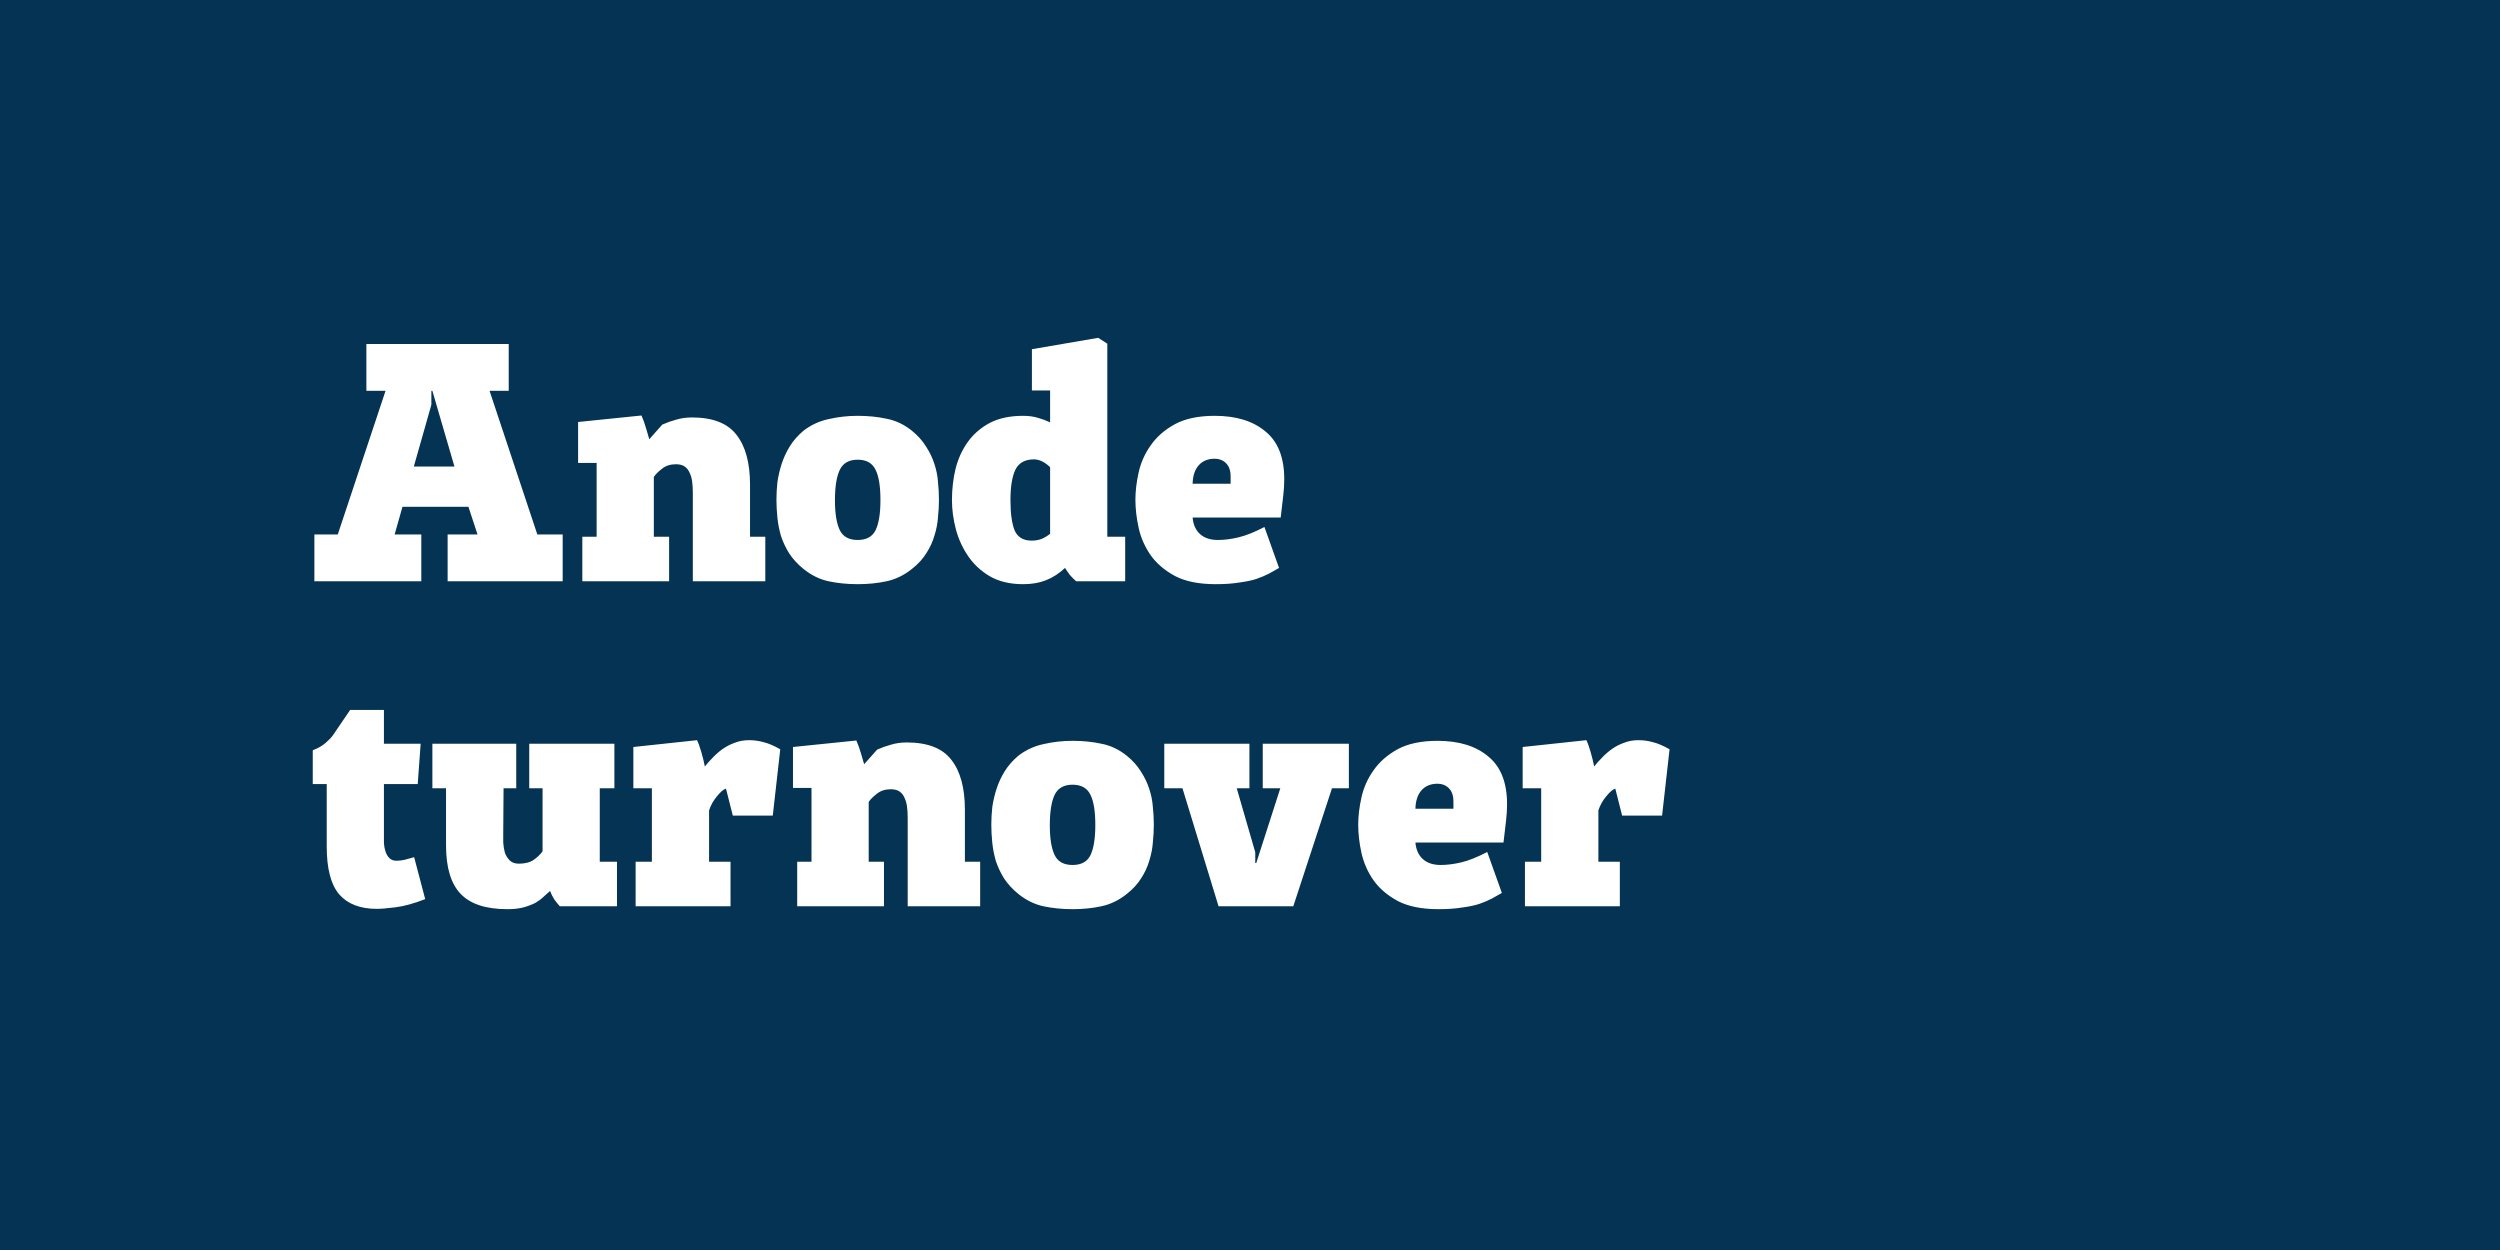 <svg width="2000" height="1000" viewBox="0 0 2000 1000" fill="none" xmlns="http://www.w3.org/2000/svg">
<path fill-rule="evenodd" clip-rule="evenodd" d="M2000 0H0V1000H2000V0ZM358.1 465H450.14V427.56H429.86L391.64 312.64H406.98V275.2H293.1V312.64H308.44L270.22 427.56H251.5V465H337.04V427.56H315.72L321.96 405.46H374.74L382.02 427.56H358.1V465ZM345.1 312.64H345.88L363.56 373.22H331.06L345.1 323.82V312.64ZM529.564 375.04C532.511 372.613 536.237 371.4 540.744 371.4C543.691 371.4 546.031 372.007 547.764 373.22C549.497 374.433 550.797 376.08 551.664 378.16C552.704 380.24 553.397 382.667 553.744 385.44C554.091 388.213 554.264 391.247 554.264 394.54V465H612.244V429.38H600.024V387.78C600.024 370.273 596.384 356.927 589.104 347.74C581.997 338.553 570.124 333.96 553.484 333.96C548.977 333.96 544.731 334.567 540.744 335.78C536.931 336.82 533.291 338.12 529.824 339.68L519.424 351.38L516.824 342.54C515.784 338.9 514.571 335.52 513.184 332.4L462.484 337.6V370.36H477.304V429.38H465.864V465H535.284V429.38H523.064V381.54C524.451 379.46 526.617 377.293 529.564 375.04ZM709.297 335C702.19 333.44 694.477 332.66 686.157 332.66C678.184 332.66 670.47 333.527 663.017 335.26C655.564 336.82 648.804 339.94 642.737 344.62C638.23 348.433 634.59 352.593 631.817 357.1C629.044 361.607 626.877 366.287 625.317 371.14C623.757 375.993 622.63 380.847 621.937 385.7C621.417 390.553 621.157 395.233 621.157 399.74C621.157 404.42 621.417 409.273 621.937 414.3C622.457 419.153 623.41 424.007 624.797 428.86C626.357 433.54 628.524 438.133 631.297 442.64C634.244 447.147 638.057 451.307 642.737 455.12C648.977 460.147 655.65 463.44 662.757 465C670.037 466.56 677.837 467.34 686.157 467.34C694.477 467.34 702.19 466.56 709.297 465C716.577 463.44 723.337 460.147 729.577 455.12C734.43 451.307 738.244 447.147 741.017 442.64C743.964 438.133 746.13 433.453 747.517 428.6C749.077 423.747 750.03 418.893 750.377 414.04C750.897 409.187 751.157 404.42 751.157 399.74C751.157 395.06 750.897 390.293 750.377 385.44C750.03 380.587 749.077 375.82 747.517 371.14C745.957 366.287 743.704 361.607 740.757 357.1C737.984 352.593 734.257 348.433 729.577 344.62C723.337 339.593 716.577 336.387 709.297 335ZM686.157 431.98C679.224 431.98 674.457 429.38 671.857 424.18C669.257 418.807 667.957 410.833 667.957 400.26C667.957 389.34 669.257 381.193 671.857 375.82C674.457 370.447 679.224 367.76 686.157 367.76C693.09 367.76 697.857 370.447 700.457 375.82C703.057 381.02 704.357 389.08 704.357 400C704.357 410.747 703.057 418.807 700.457 424.18C697.857 429.38 693.09 431.98 686.157 431.98ZM900.147 465V429.38H885.847V274.94L878.567 270.26L825.527 279.36V312.38H840.087V337.86C837.141 336.473 833.847 335.26 830.207 334.22C826.741 333.18 822.841 332.66 818.507 332.66C807.934 332.66 799.007 334.567 791.727 338.38C784.621 342.193 778.814 347.22 774.307 353.46C769.801 359.7 766.507 366.893 764.427 375.04C762.521 383.187 761.567 391.507 761.567 400C761.567 407.627 762.607 415.427 764.687 423.4C766.767 431.2 770.061 438.393 774.567 444.98C779.074 451.567 784.88 456.94 791.987 461.1C799.267 465.26 808.107 467.34 818.507 467.34C825.441 467.34 831.507 466.3 836.707 464.22C842.081 462.14 847.194 458.847 852.047 454.34C853.087 456.073 854.387 457.98 855.947 460.06C857.681 461.967 859.327 463.613 860.887 465H900.147ZM812.267 375.82C815.041 370.273 819.981 367.5 827.087 367.5C831.421 367.5 835.754 369.58 840.087 373.74V427.04C837.661 428.947 835.321 430.333 833.067 431.2C830.814 432.067 828.214 432.5 825.267 432.5C818.681 432.5 814.174 429.813 811.747 424.44C809.494 418.893 808.367 410.747 808.367 400C808.367 389.427 809.667 381.367 812.267 375.82ZM940.045 460.84C948.365 465.173 959.198 467.34 972.545 467.34C979.825 467.34 986.065 466.907 991.265 466.04C996.638 465.347 1001.23 464.393 1005.04 463.18C1009.03 461.793 1012.5 460.32 1015.45 458.76L1023.24 454.34L1011.54 421.58C1003.57 425.74 996.638 428.513 990.745 429.9C984.852 431.287 979.392 431.98 974.365 431.98C968.298 431.98 963.532 430.42 960.065 427.3C956.598 424.18 954.605 419.76 954.085 414.04H1024.55L1026.62 396.36C1027.15 391.853 1027.41 387.52 1027.41 383.36C1027.41 366.027 1022.38 353.287 1012.33 345.14C1002.45 336.82 988.925 332.66 971.765 332.66C958.765 332.66 948.105 334.913 939.785 339.42C931.638 343.927 925.225 349.56 920.545 356.32C915.865 362.907 912.658 370.1 910.925 377.9C909.192 385.7 908.325 392.98 908.325 399.74C908.325 406.847 909.192 414.387 910.925 422.36C912.658 430.16 915.865 437.44 920.545 444.2C925.225 450.787 931.725 456.333 940.045 460.84ZM980.085 369.84C982.338 371.747 983.725 374.347 984.245 377.64C984.418 378.507 984.505 380.067 984.505 382.32V387H954.085C954.258 380.587 955.905 375.647 959.025 372.18C962.145 368.713 966.392 366.98 971.765 366.98C975.058 366.98 977.832 367.933 980.085 369.84ZM316.76 725.78C323.52 724.913 331.32 722.747 340.16 719.28L331.32 685.74C328.893 686.433 326.38 687.127 323.78 687.82C321.353 688.34 319.187 688.6 317.28 688.6C314.853 688.6 312.947 687.907 311.56 686.52C310.173 685.133 309.133 683.4 308.44 681.32C307.747 679.24 307.313 676.987 307.14 674.56V667.8V627.24H334.18L336.52 595H307.14V567.96H280.1L266.32 588.24C265.28 589.8 263.373 591.793 260.6 594.22C257.827 596.647 254.36 598.64 250.2 600.2V627.24H261.38V677.16C261.38 694.84 264.673 707.58 271.26 715.38C278.02 723.18 288.073 727.08 301.42 727.08C304.887 727.08 310 726.647 316.76 725.78ZM443.41 719.54C444.97 721.62 446.444 723.44 447.83 725H493.59V689.38H479.81V630.62H491.51V595H423.39V630.62H434.05V681.06C432.317 683.487 429.977 685.74 427.03 687.82C424.084 689.9 420.097 690.94 415.07 690.94C411.95 690.94 409.524 690.073 407.79 688.34C406.057 686.607 404.757 684.527 403.89 682.1C403.197 679.5 402.764 676.813 402.59 674.04V666.5L402.85 630.62H412.99V595H345.91V630.62H356.83V676.38C356.83 694.06 360.73 706.973 368.53 715.12C376.33 723.267 388.81 727.34 405.97 727.34C411.17 727.34 415.59 726.82 419.23 725.78C422.87 724.74 425.99 723.527 428.59 722.14C431.19 720.58 433.357 718.933 435.09 717.2L440.03 712.78C440.897 715.033 442.024 717.287 443.41 719.54ZM561.022 601.5C559.809 597.34 558.682 594.22 557.642 592.14L506.682 597.6V630.62H521.502V689.38H508.502V725H584.422V689.38H567.262V648.3C568.649 644.14 570.729 640.413 573.502 637.12C576.275 633.653 578.702 631.573 580.782 630.88L586.242 652.46H618.222L624.202 599.42C619.002 596.473 614.495 594.567 610.682 593.7C607.042 592.66 603.229 592.14 599.242 592.14C595.082 592.14 591.269 592.833 587.802 594.22C584.335 595.433 581.129 597.08 578.182 599.16C575.235 601.24 572.549 603.58 570.122 606.18C567.695 608.607 565.615 610.947 563.882 613.2C563.189 609.56 562.235 605.66 561.022 601.5ZM701.458 635.04C704.405 632.613 708.132 631.4 712.638 631.4C715.585 631.4 717.925 632.007 719.658 633.22C721.392 634.433 722.692 636.08 723.558 638.16C724.598 640.24 725.292 642.667 725.638 645.44C725.985 648.213 726.158 651.247 726.158 654.54V725H784.138V689.38H771.918V647.78C771.918 630.273 768.278 616.927 760.998 607.74C753.892 598.553 742.018 593.96 725.378 593.96C720.872 593.96 716.625 594.567 712.638 595.78C708.825 596.82 705.185 598.12 701.718 599.68L691.318 611.38L688.718 602.54C687.678 598.9 686.465 595.52 685.078 592.4L634.378 597.6V630.36H649.198V689.38H637.758V725H707.178V689.38H694.958V641.54C696.345 639.46 698.512 637.293 701.458 635.04ZM881.192 595C874.085 593.44 866.372 592.66 858.052 592.66C850.078 592.66 842.365 593.527 834.912 595.26C827.458 596.82 820.698 599.94 814.632 604.62C810.125 608.433 806.485 612.593 803.712 617.1C800.938 621.607 798.772 626.287 797.212 631.14C795.652 635.993 794.525 640.847 793.832 645.7C793.312 650.553 793.052 655.233 793.052 659.74C793.052 664.42 793.312 669.273 793.832 674.3C794.352 679.153 795.305 684.007 796.692 688.86C798.252 693.54 800.418 698.133 803.192 702.64C806.138 707.147 809.952 711.307 814.632 715.12C820.872 720.147 827.545 723.44 834.652 725C841.932 726.56 849.732 727.34 858.052 727.34C866.372 727.34 874.085 726.56 881.192 725C888.472 723.44 895.232 720.147 901.472 715.12C906.325 711.307 910.138 707.147 912.912 702.64C915.858 698.133 918.025 693.453 919.412 688.6C920.972 683.747 921.925 678.893 922.272 674.04C922.792 669.187 923.052 664.42 923.052 659.74C923.052 655.06 922.792 650.293 922.272 645.44C921.925 640.587 920.972 635.82 919.412 631.14C917.852 626.287 915.598 621.607 912.652 617.1C909.878 612.593 906.152 608.433 901.472 604.62C895.232 599.593 888.472 596.387 881.192 595ZM858.052 691.98C851.118 691.98 846.352 689.38 843.752 684.18C841.152 678.807 839.852 670.833 839.852 660.26C839.852 649.34 841.152 641.193 843.752 635.82C846.352 630.447 851.118 627.76 858.052 627.76C864.985 627.76 869.752 630.447 872.352 635.82C874.952 641.02 876.252 649.08 876.252 660C876.252 670.747 874.952 678.807 872.352 684.18C869.752 689.38 864.985 691.98 858.052 691.98ZM1024.24 630.62L1005 690.42H1004.22V681.84L989.398 630.62H999.538V595H931.418V630.62H945.978L974.838 725H1034.64L1065.58 630.62H1079.1V595H1010.2V630.62H1024.24ZM1118.29 720.84C1126.61 725.173 1137.44 727.34 1150.79 727.34C1158.07 727.34 1164.31 726.907 1169.51 726.04C1174.88 725.347 1179.47 724.393 1183.29 723.18C1187.27 721.793 1190.74 720.32 1193.69 718.76L1201.49 714.34L1189.79 681.58C1181.81 685.74 1174.88 688.513 1168.99 689.9C1163.09 691.287 1157.63 691.98 1152.61 691.98C1146.54 691.98 1141.77 690.42 1138.31 687.3C1134.84 684.18 1132.85 679.76 1132.33 674.04H1202.79L1204.87 656.36C1205.39 651.853 1205.65 647.52 1205.65 643.36C1205.65 626.027 1200.62 613.287 1190.57 605.14C1180.69 596.82 1167.17 592.66 1150.01 592.66C1137.01 592.66 1126.35 594.913 1118.03 599.42C1109.88 603.927 1103.47 609.56 1098.79 616.32C1094.11 622.907 1090.9 630.1 1089.17 637.9C1087.43 645.7 1086.57 652.98 1086.57 659.74C1086.57 666.847 1087.43 674.387 1089.17 682.36C1090.9 690.16 1094.11 697.44 1098.79 704.2C1103.47 710.787 1109.97 716.333 1118.29 720.84ZM1158.33 629.84C1160.58 631.747 1161.97 634.347 1162.49 637.64C1162.66 638.507 1162.75 640.067 1162.75 642.32V647H1132.33C1132.5 640.587 1134.15 635.647 1137.27 632.18C1140.39 628.713 1144.63 626.98 1150.01 626.98C1153.3 626.98 1156.07 627.933 1158.33 629.84ZM1272.47 601.5C1271.25 597.34 1270.13 594.22 1269.09 592.14L1218.13 597.6V630.62H1232.95V689.38H1219.95V725H1295.87V689.38H1278.71V648.3C1280.09 644.14 1282.17 640.413 1284.95 637.12C1287.72 633.653 1290.15 631.573 1292.23 630.88L1297.69 652.46H1329.67L1335.65 599.42C1330.45 596.473 1325.94 594.567 1322.13 593.7C1318.49 592.66 1314.67 592.14 1310.69 592.14C1306.53 592.14 1302.71 592.833 1299.25 594.22C1295.78 595.433 1292.57 597.08 1289.63 599.16C1286.68 601.24 1283.99 603.58 1281.57 606.18C1279.14 608.607 1277.06 610.947 1275.33 613.2C1274.63 609.56 1273.68 605.66 1272.47 601.5Z" fill="#043353"/>
</svg>
